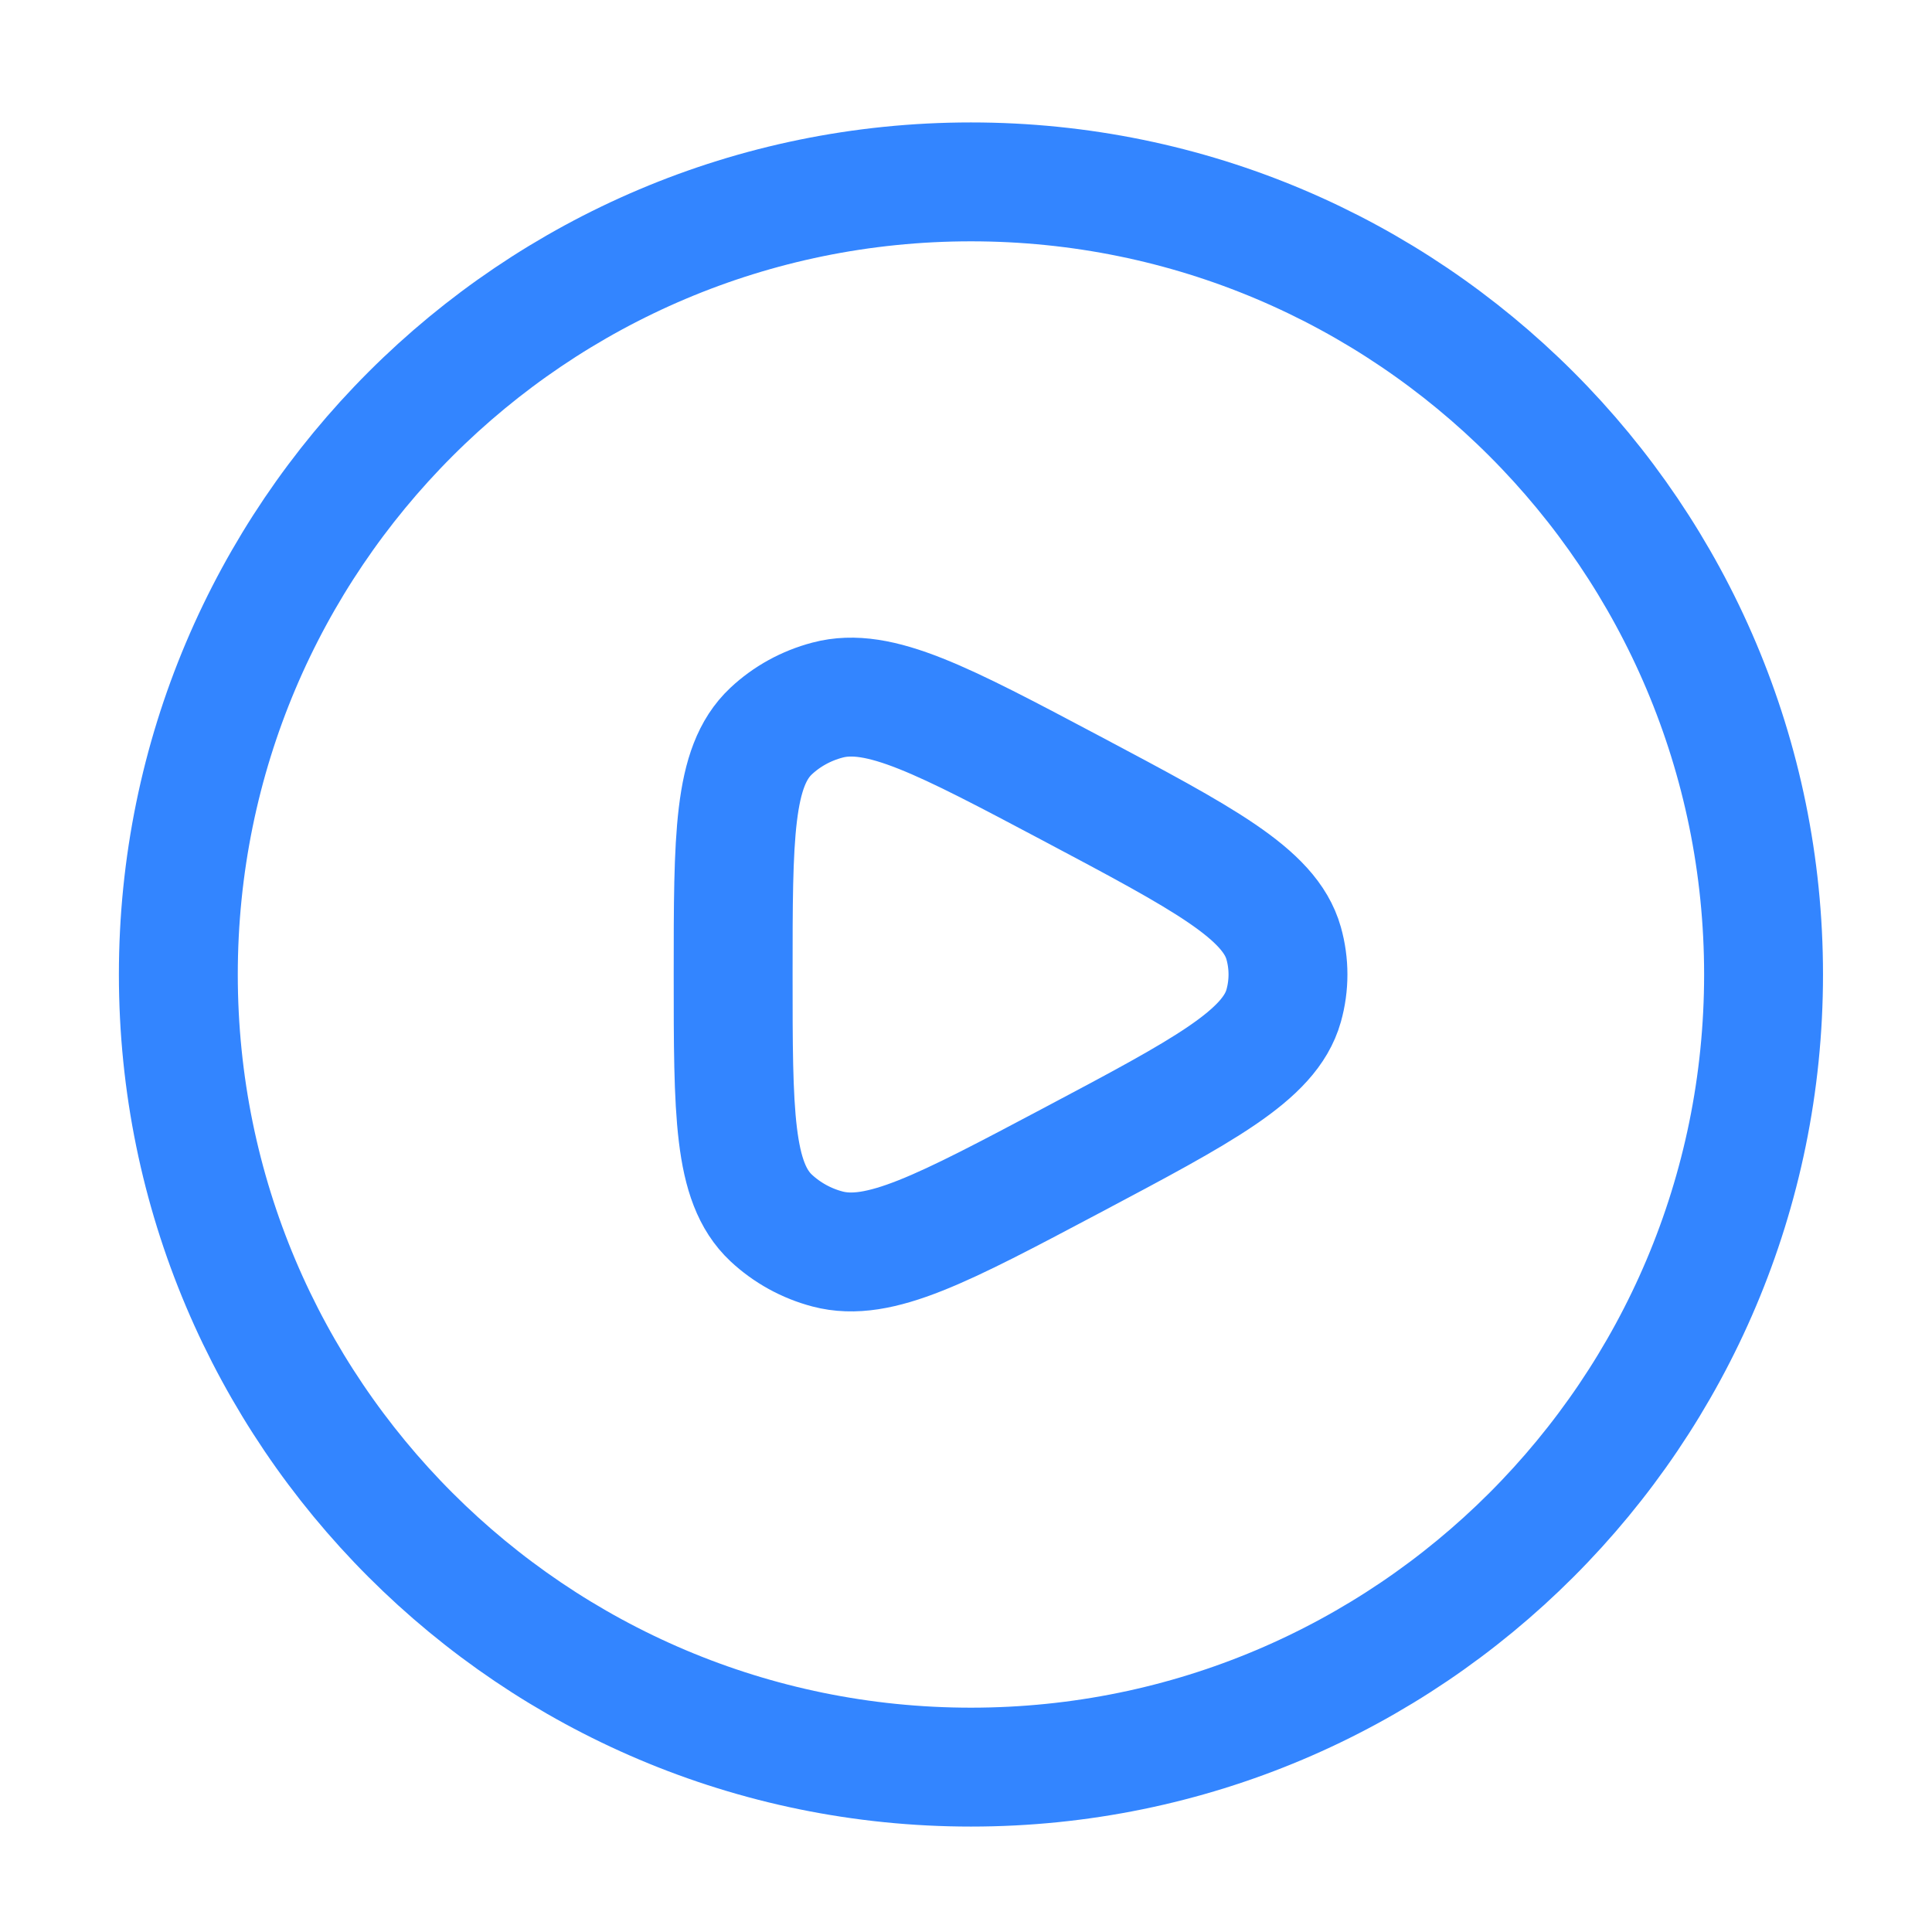 <svg xmlns="http://www.w3.org/2000/svg" width="65" height="65" viewBox="0 0 65 65" fill="none"><path d="M32.667 59.453C47.394 59.453 59.333 47.513 59.333 32.786C59.333 18.058 47.394 6.119 32.667 6.119C17.939 6.119 6 18.058 6 32.786C6 47.513 17.939 59.453 32.667 59.453Z" stroke="#3385FF" stroke-width="4"></path><path d="M43.187 33.839C42.717 35.511 40.488 36.693 36.035 39.053C31.728 41.335 29.576 42.479 27.84 42.021C27.13 41.834 26.477 41.474 25.941 40.973C24.666 39.773 24.666 37.442 24.666 32.786C24.666 28.13 24.666 25.799 25.941 24.599C26.469 24.103 27.122 23.743 27.84 23.554C29.573 23.093 31.728 24.237 36.035 26.519C40.488 28.882 42.717 30.063 43.187 31.733C43.381 32.423 43.381 33.149 43.187 33.839Z" stroke="#3385FF" stroke-width="4" stroke-linejoin="round"></path></svg>